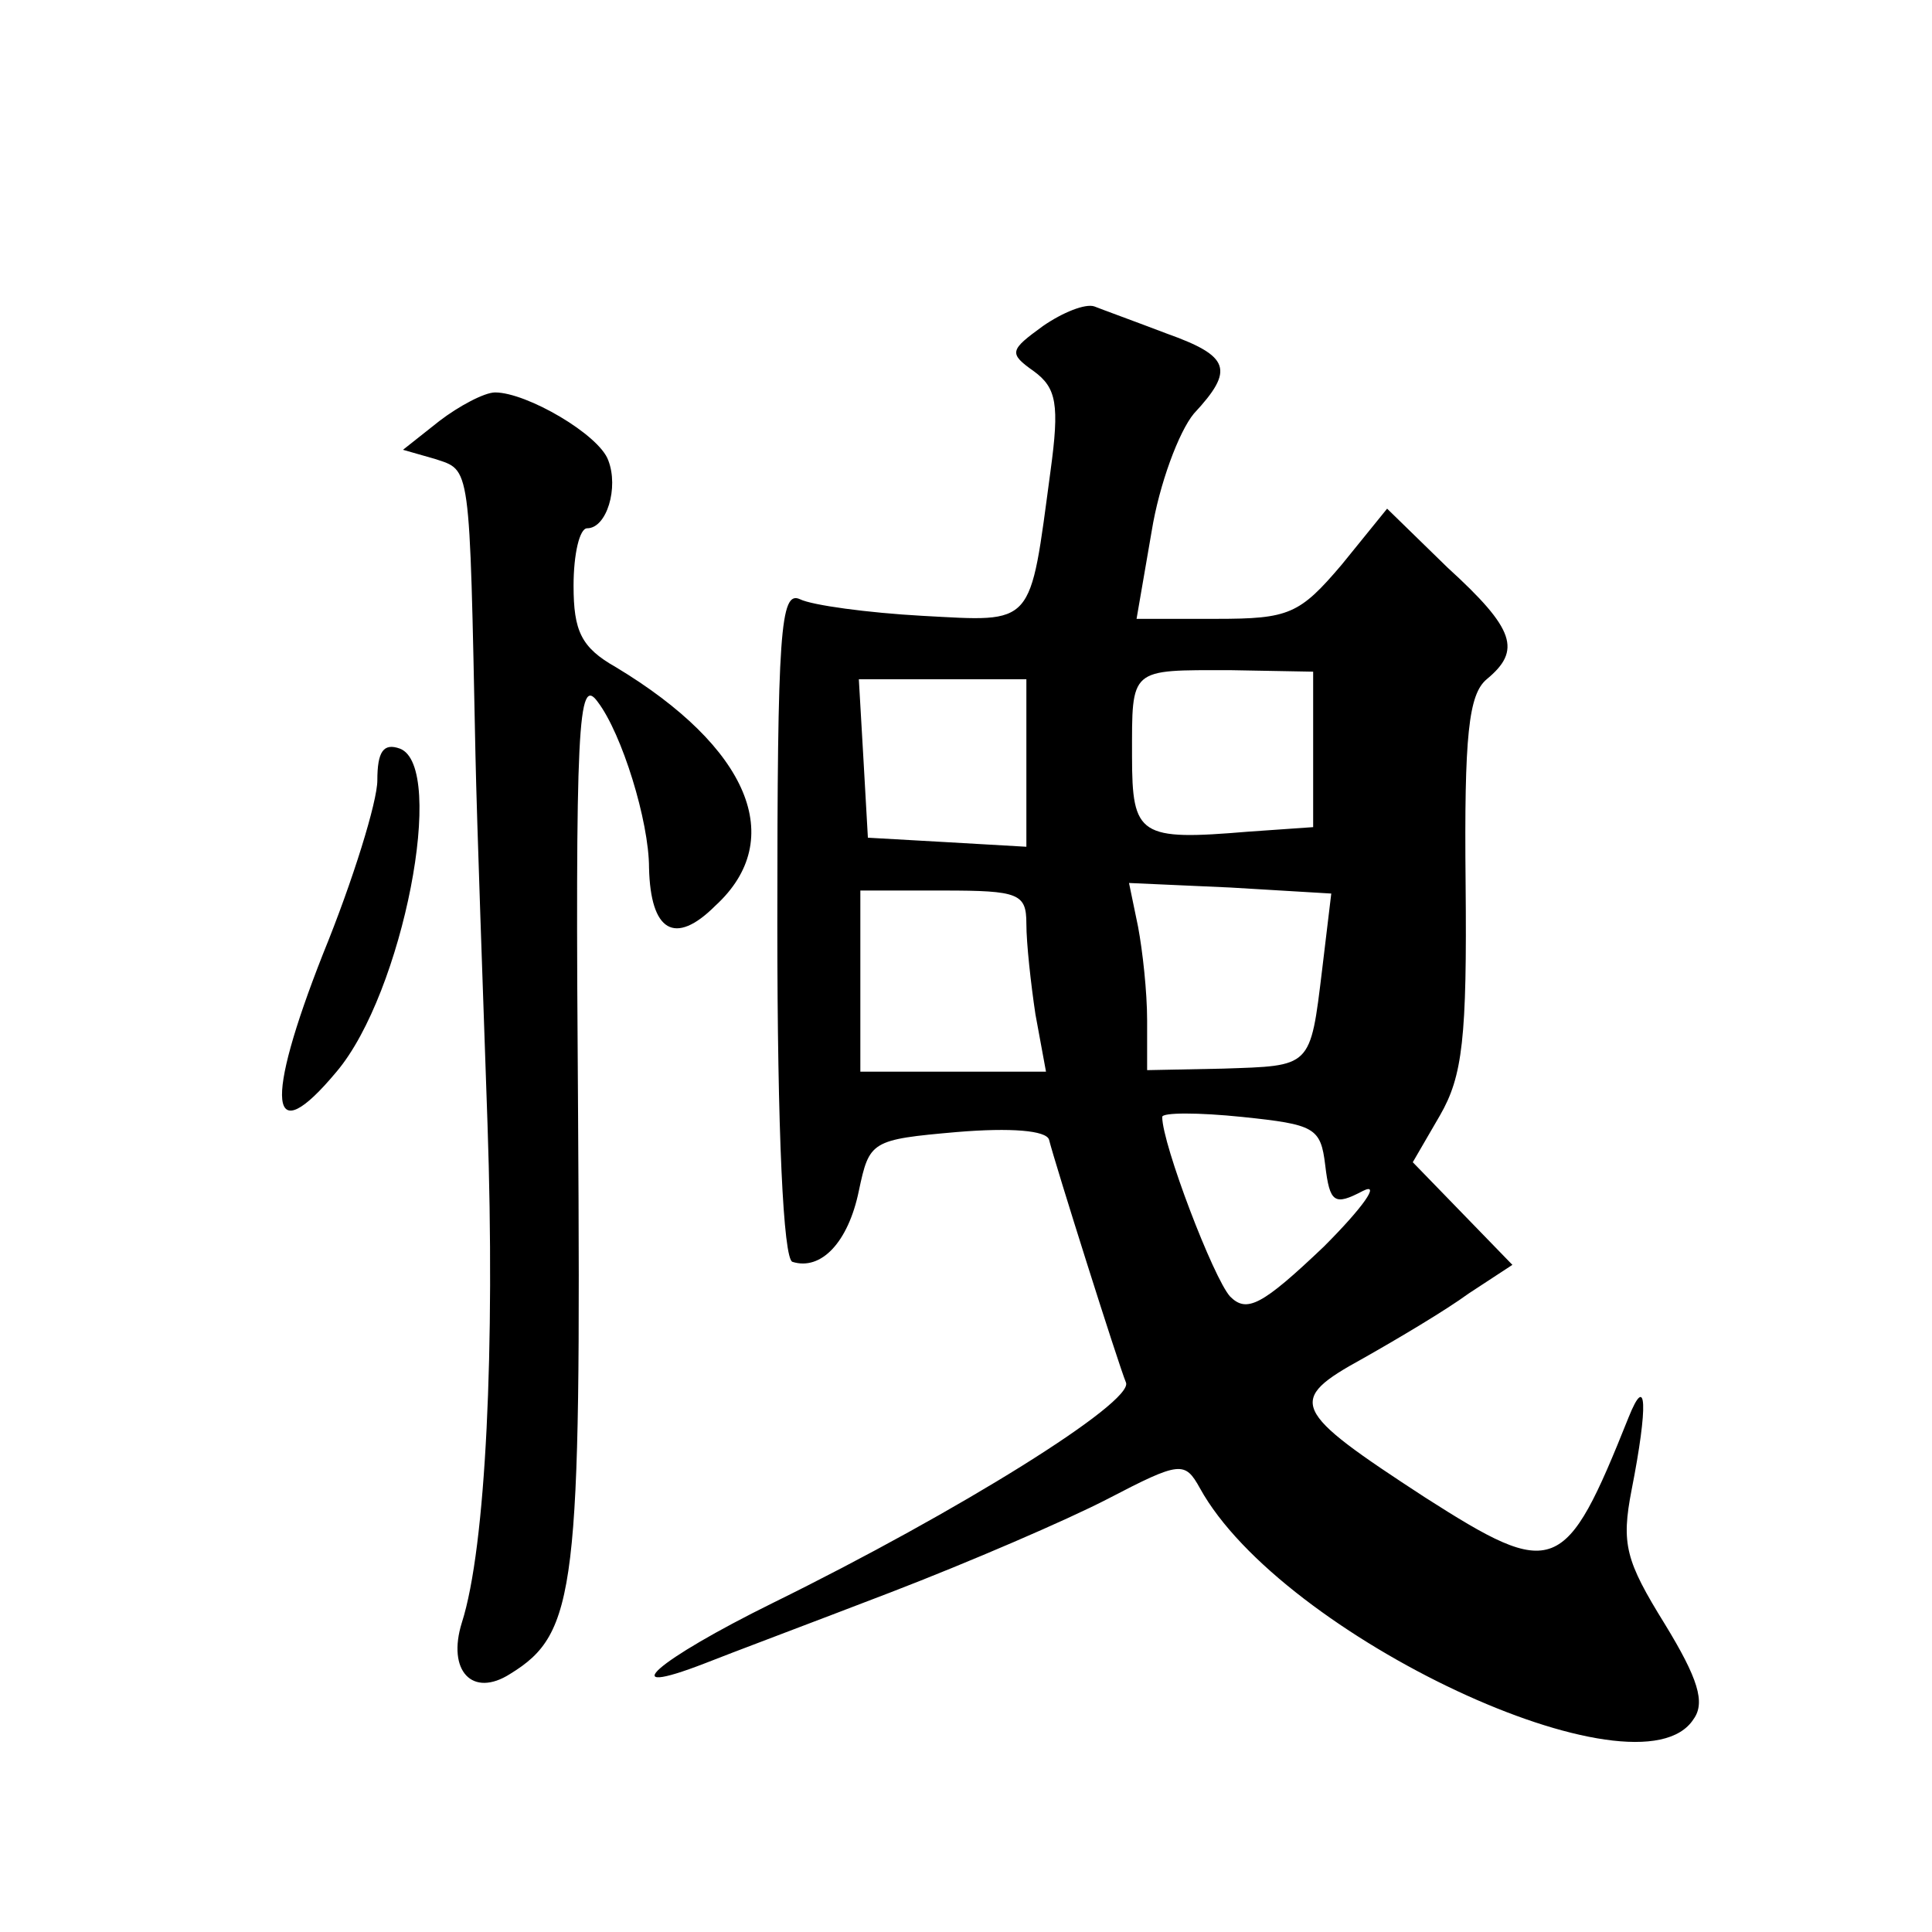 <?xml version="1.0" standalone="no"?>
<!DOCTYPE svg PUBLIC "-//W3C//DTD SVG 20010904//EN"
 "http://www.w3.org/TR/2001/REC-SVG-20010904/DTD/svg10.dtd">
<svg version="1.0" xmlns="http://www.w3.org/2000/svg"
 width="128pt" height="128pt" viewBox="0 0 128 128"
 preserveAspectRatio="xMidYMid meet">
<g transform="translate(0,128) scale(0.1,-0.1)"
fill="#0" stroke="none">
<path d="M691 1064 c-22 -16 -23 -18 -6 -30 15 -11 17 -22 11 -66 -14 -104 -10
-100 -85 -96 -36 2 -73 7 -81 11 -13 6 -15 -21 -15 -215 0 -139 4 -222 10 -224
19 -6 37 13 44 47 7 33 8 34 65 39 36 3 59 1 61 -5 4 -16 46 -149 51 -161 5 -13
-110 -85 -234 -146 -77 -38 -107 -64 -45 -40 15 6 71 27 123 47 52 20 117 48 144
62 48 25 51 25 61 7 54 -98 291 -209 327 -153 8 11 3 27 -19 63 -26 42 -29 53 -22
89 11 56 10 78 -2 48 -42 -105 -49 -108 -135 -53 -89 58 -92 64 -41 92 23 13 55
32 70 43 l29 19 -33 34 -33 34 18 31 c15 26 18 51 17 154 -1 98 2 125 14 135 23
19 19 33 -26 74 l-40 39 -30 -37 c-28 -33 -35 -36 -83 -36 l-53 0 10 58 c5 31 18
66 28 78 27 29 24 38 -18 53 -21 8 -43 16 -48 18 -6 2 -21 -4 -34 -13z m179 -280
l0 -52 -43 -3 c-72 -6 -77 -3 -77 50 0 59 -2 57 65 57 l55 -1 0 -51z m-190 -10
l0 -55 -52 3 -53 3 -3 53 -3 52 55 0 56 0 0 -56z m196 -136 c-8 -66 -7 -64 -66
-66 l-50 -1 0 33 c0 19 -3 46 -6 62 l-6 29 67 -3 67 -4 -6 -50z m-196 30 c0 -13
3 -40 6 -60 l7 -38 -62 0 -61 0 0 60 0 60 55 0 c50 0 55 -2 55 -22z m198 -160 c3
-25 6 -27 25 -17 12 6 0 -11 -26 -37 -41 -39 -51 -44 -62 -33 -11 12 -45 101 -45
119 0 3 24 3 53 0 48 -5 52 -7 55 -32z M291 1001 l-24 -19 21 -6 c24 -8 23 -1 27
-196 1 -47 5 -157 8 -245 5 -147 -1 -280 -17 -330 -10 -32 7 -50 32 -34 44 27 47
56 45 369 -2 261 0 293 13 275 16 -21 34 -79 34 -110 1 -42 17 -52 44 -25 48 44
22 105 -66 158 -23 13 -28 24 -28 54 0 21 4 38 9 38 13 0 21 27 14 45 -6 17 -54
45 -75 45 -7 0 -24 -9 -37 -19z M250 763 c0 -14 -16 -66 -36 -115 -39 -99 -36 -132
9 -78 44 52 73 202 42 214 -11 4 -15 -2 -15 -21z"/>
</g>
</svg>

